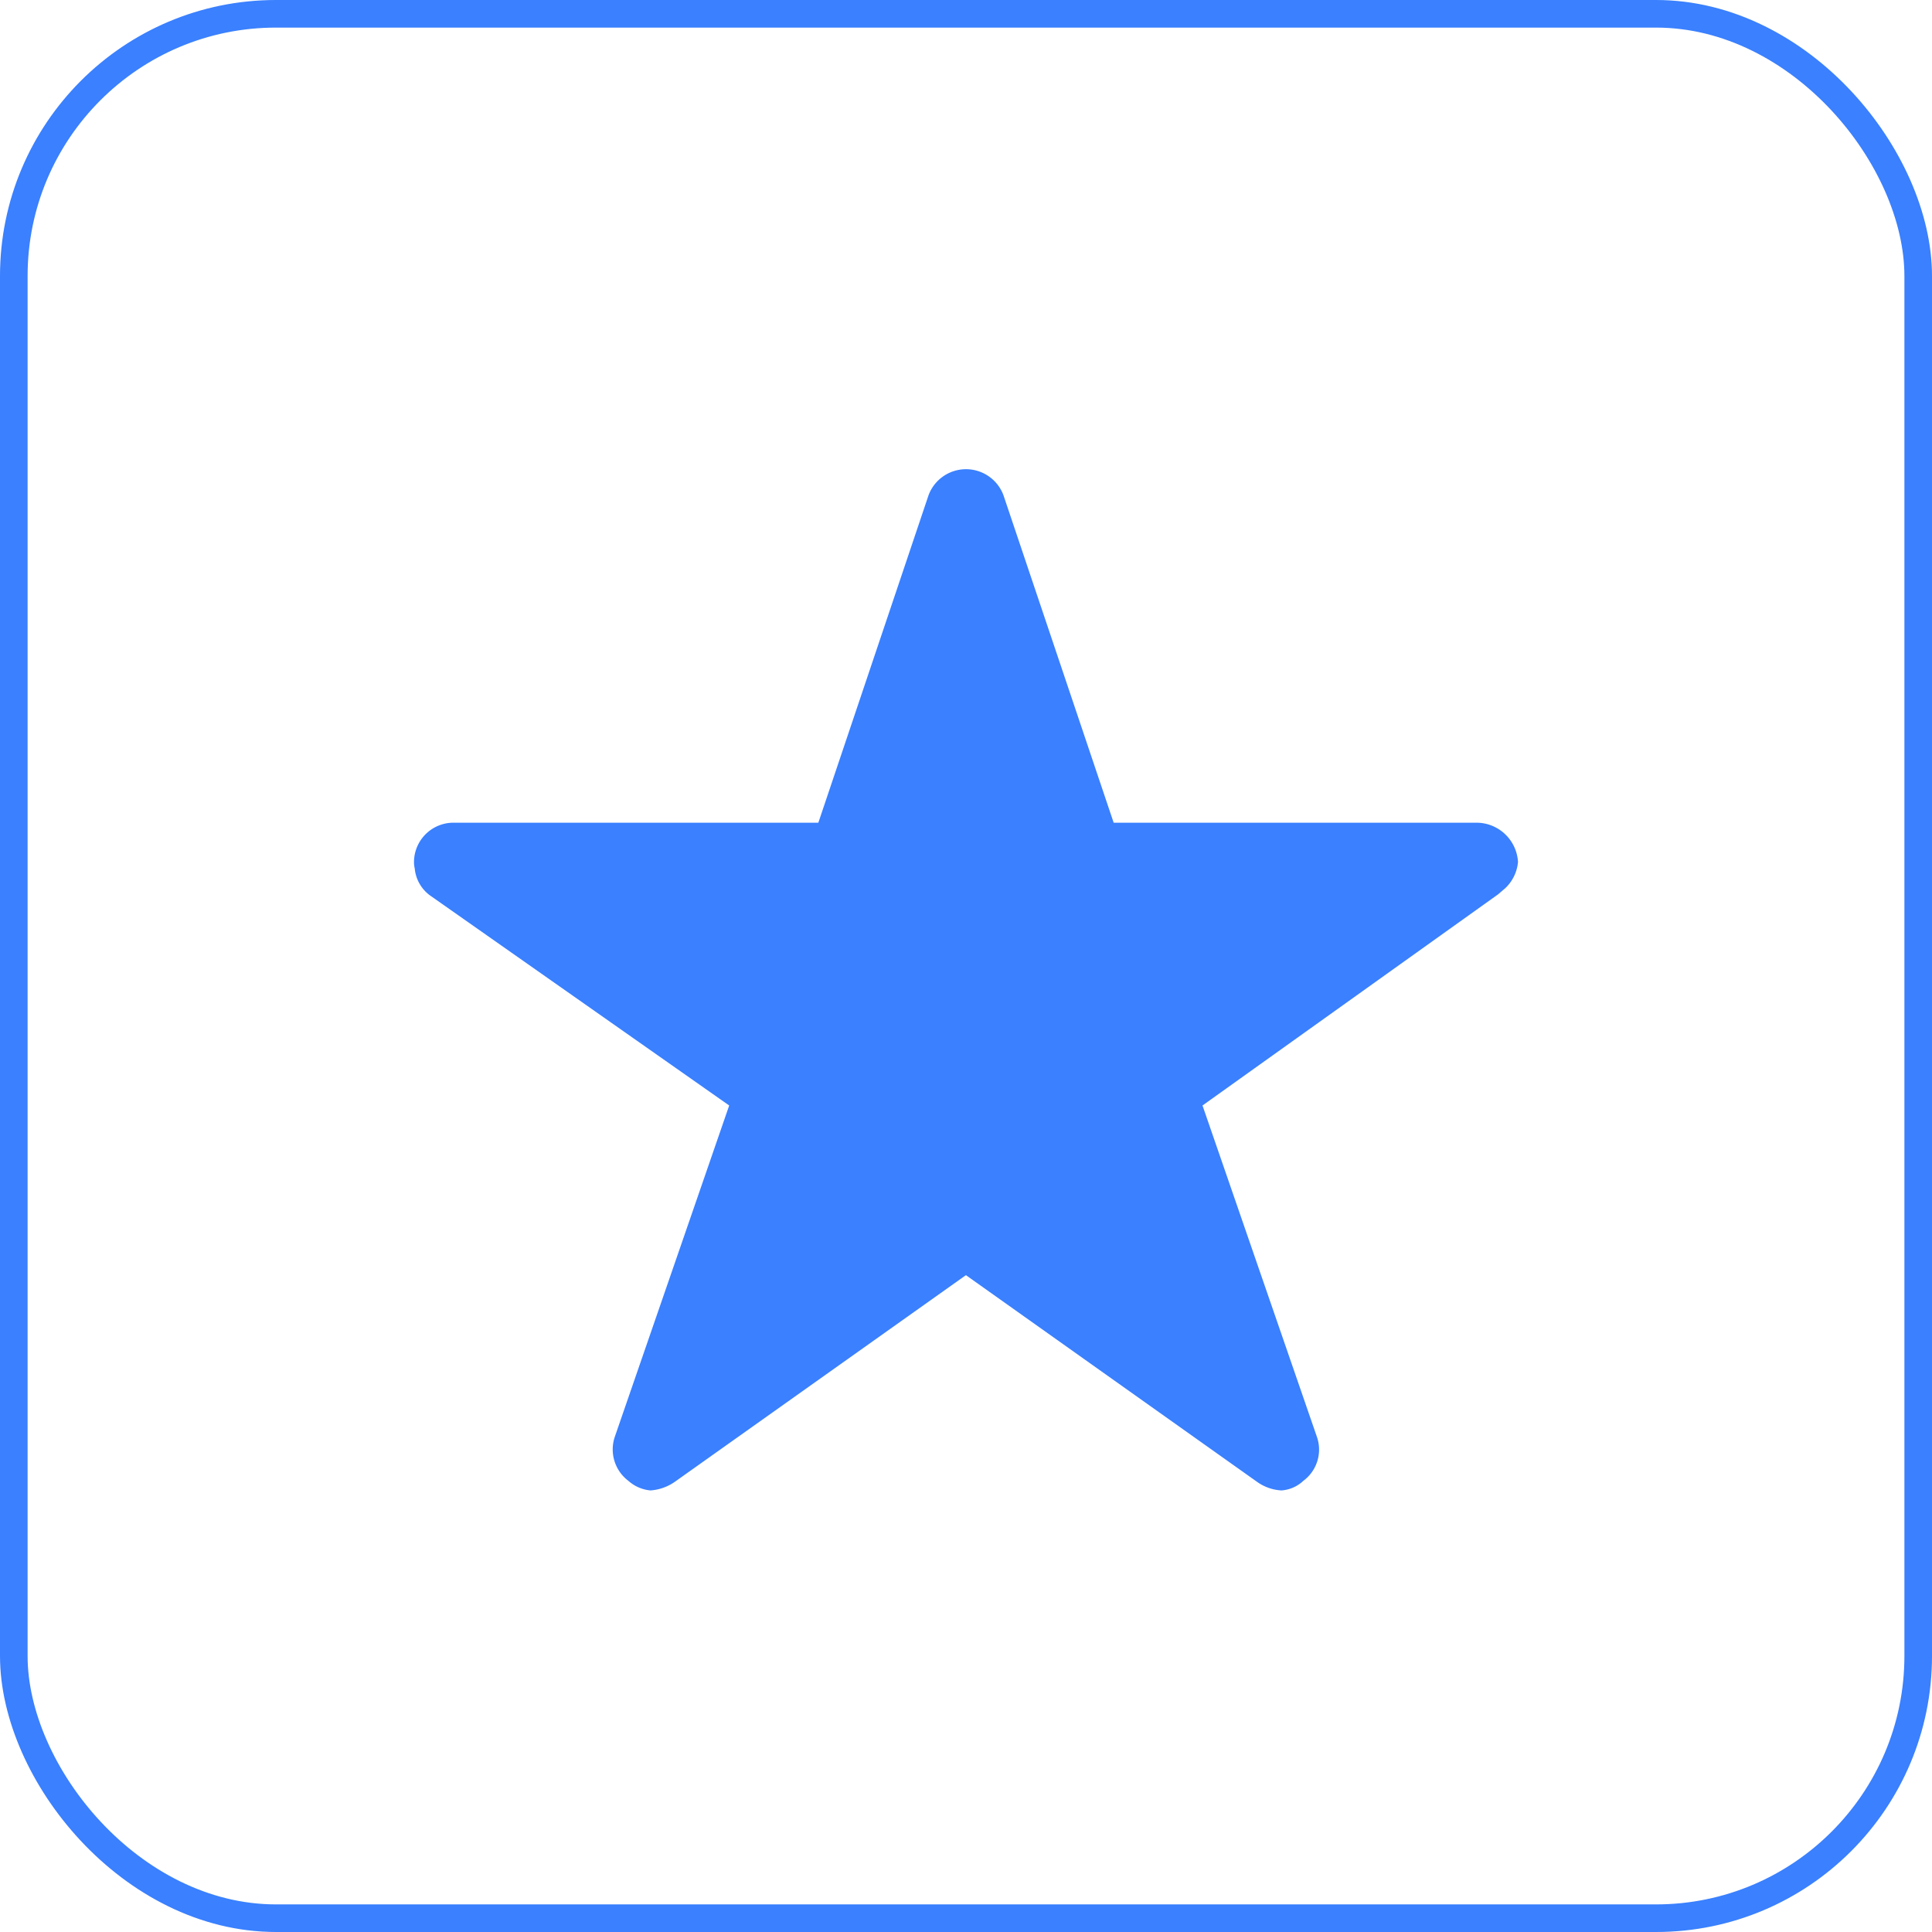 <svg xmlns="http://www.w3.org/2000/svg" width="70" height="70" viewBox="0 0 70 70">
  <g id="businex_rank" transform="translate(-79.962 -18)">
    <g id="Rectangle_485" data-name="Rectangle 485" transform="translate(79.962 18)" fill="none" stroke="#3a80ff" stroke-width="1">
      <rect width="70" height="70" rx="10" stroke="none"/>
      <rect x="0.5" y="0.5" width="69" height="69" rx="9.5" fill="none"/>
    </g>
    <path id="Icon_ionic-ios-star" data-name="Icon ionic-ios-star" d="M40.732,16.183H27.6L23.607,4.318a1.448,1.448,0,0,0-2.714,0L16.9,16.183H3.679A1.43,1.43,0,0,0,2.25,17.606a1.042,1.042,0,0,0,.027.24,1.366,1.366,0,0,0,.6,1.005L13.67,26.429l-4.143,12a1.424,1.424,0,0,0,.491,1.6,1.384,1.384,0,0,0,.8.347,1.755,1.755,0,0,0,.893-.32l10.536-7.48,10.536,7.48a1.677,1.677,0,0,0,.893.32,1.285,1.285,0,0,0,.795-.347,1.407,1.407,0,0,0,.491-1.6l-4.143-12L41.527,18.78l.259-.222a1.49,1.49,0,0,0,.464-.952A1.51,1.51,0,0,0,40.732,16.183Z" transform="translate(92.712 31.625)" fill="#3a80ff"/>
  </g>
</svg>
